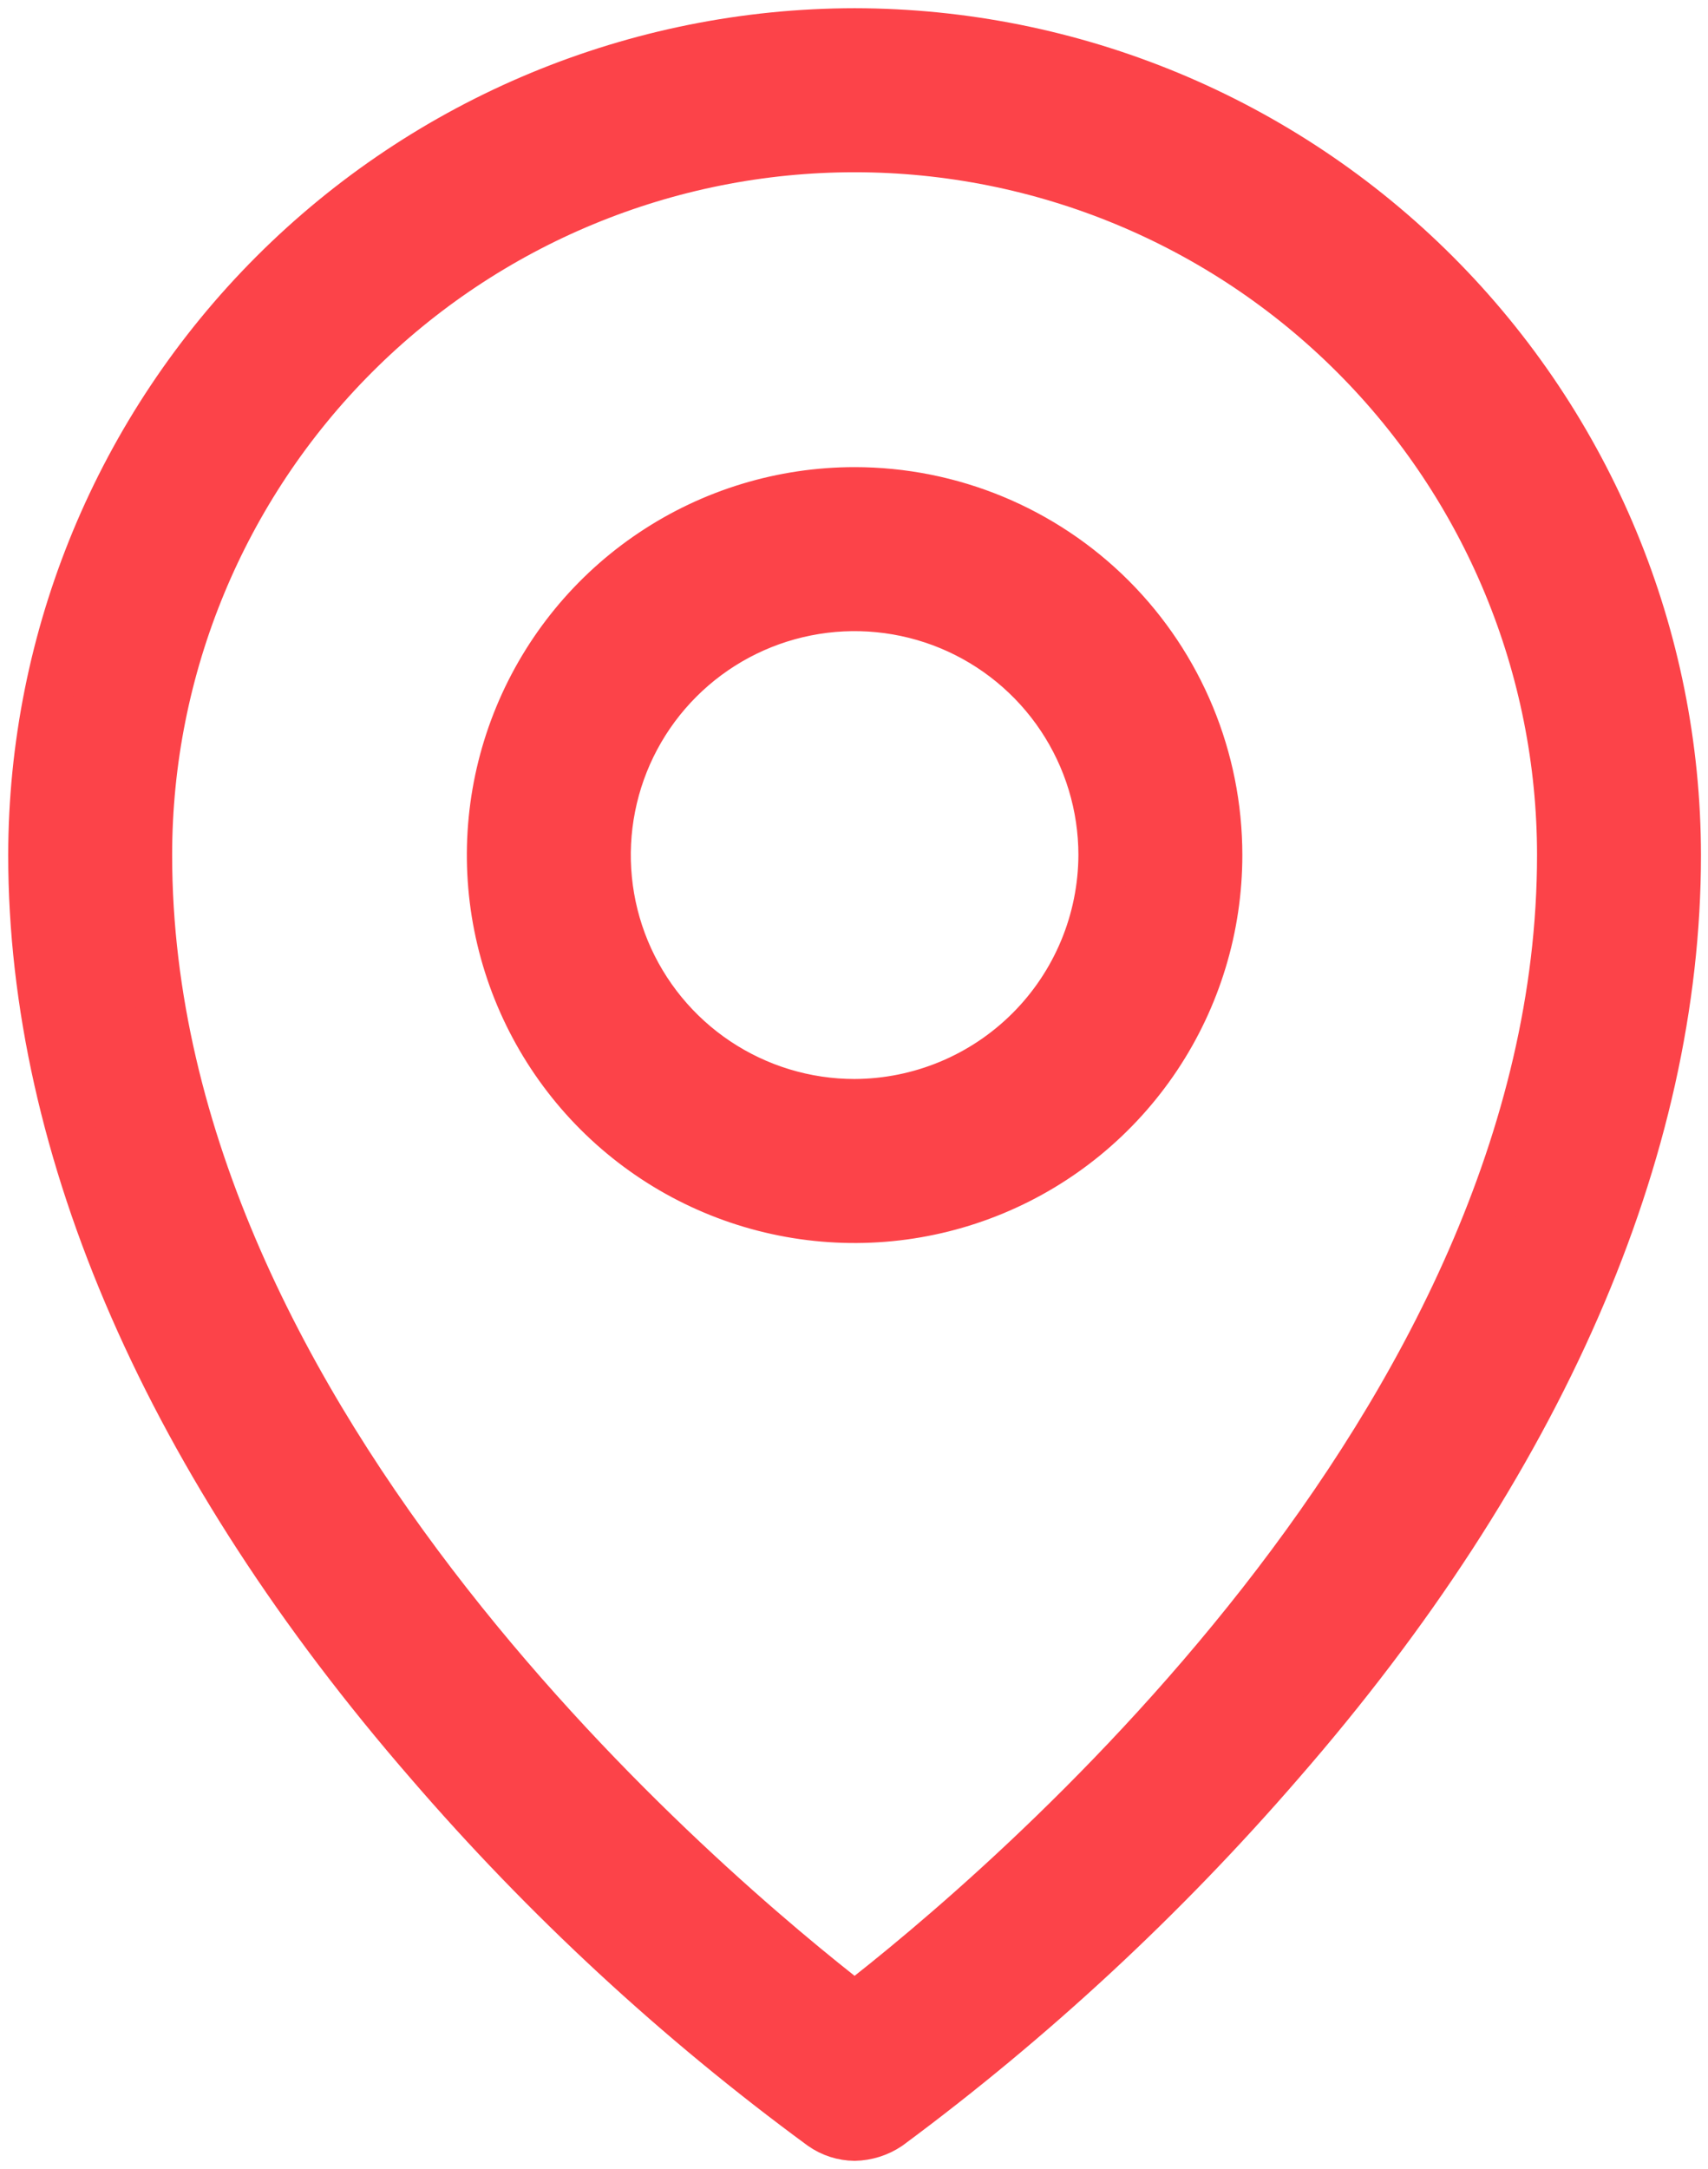 <?xml version="1.0" encoding="UTF-8"?> <svg xmlns="http://www.w3.org/2000/svg" width="52" height="66" viewBox="0 0 52 66" fill="none"> <path d="M26.018 14.964C23.832 14.964 21.695 15.612 19.877 16.827C18.059 18.041 16.642 19.768 15.805 21.788C14.968 23.808 14.749 26.03 15.176 28.175C15.603 30.319 16.655 32.289 18.201 33.835C19.747 35.381 21.717 36.434 23.861 36.86C26.006 37.287 28.229 37.068 30.249 36.231C32.269 35.395 33.995 33.978 35.21 32.16C36.424 30.342 37.073 28.205 37.073 26.018C37.073 23.086 35.908 20.275 33.835 18.201C31.762 16.128 28.95 14.964 26.018 14.964ZM26.018 33.582C24.522 33.582 23.06 33.138 21.816 32.307C20.572 31.476 19.603 30.295 19.03 28.913C18.458 27.531 18.308 26.01 18.6 24.543C18.892 23.075 19.612 21.728 20.67 20.67C21.728 19.612 23.075 18.892 24.543 18.6C26.01 18.308 27.531 18.458 28.913 19.03C30.295 19.603 31.476 20.572 32.307 21.816C33.138 23.06 33.582 24.522 33.582 26.018C33.574 28.022 32.775 29.941 31.358 31.358C29.941 32.775 28.022 33.574 26.018 33.582ZM26.018 1C19.385 1.008 13.026 3.646 8.336 8.336C3.646 13.026 1.008 19.385 1 26.018C1 35.007 5.189 44.549 13.073 53.626C16.628 57.75 20.639 61.459 25.029 64.68C25.319 64.885 25.664 64.996 26.018 65C26.381 64.992 26.734 64.881 27.036 64.68C31.406 61.445 35.406 57.738 38.964 53.626C46.876 44.549 51.036 35.007 51.036 26.018C51.029 19.385 48.39 13.026 43.7 8.336C39.01 3.646 32.651 1.008 26.018 1ZM26.018 61.073C21.654 57.698 4.491 43.356 4.491 26.018C4.491 20.309 6.759 14.833 10.796 10.796C14.833 6.759 20.309 4.491 26.018 4.491C31.728 4.491 37.203 6.759 41.24 10.796C45.277 14.833 47.545 20.309 47.545 26.018C47.545 43.356 30.382 57.698 26.018 61.073Z" fill="#FC4349" stroke="#FC4349" stroke-width="1.5"></path> </svg> 